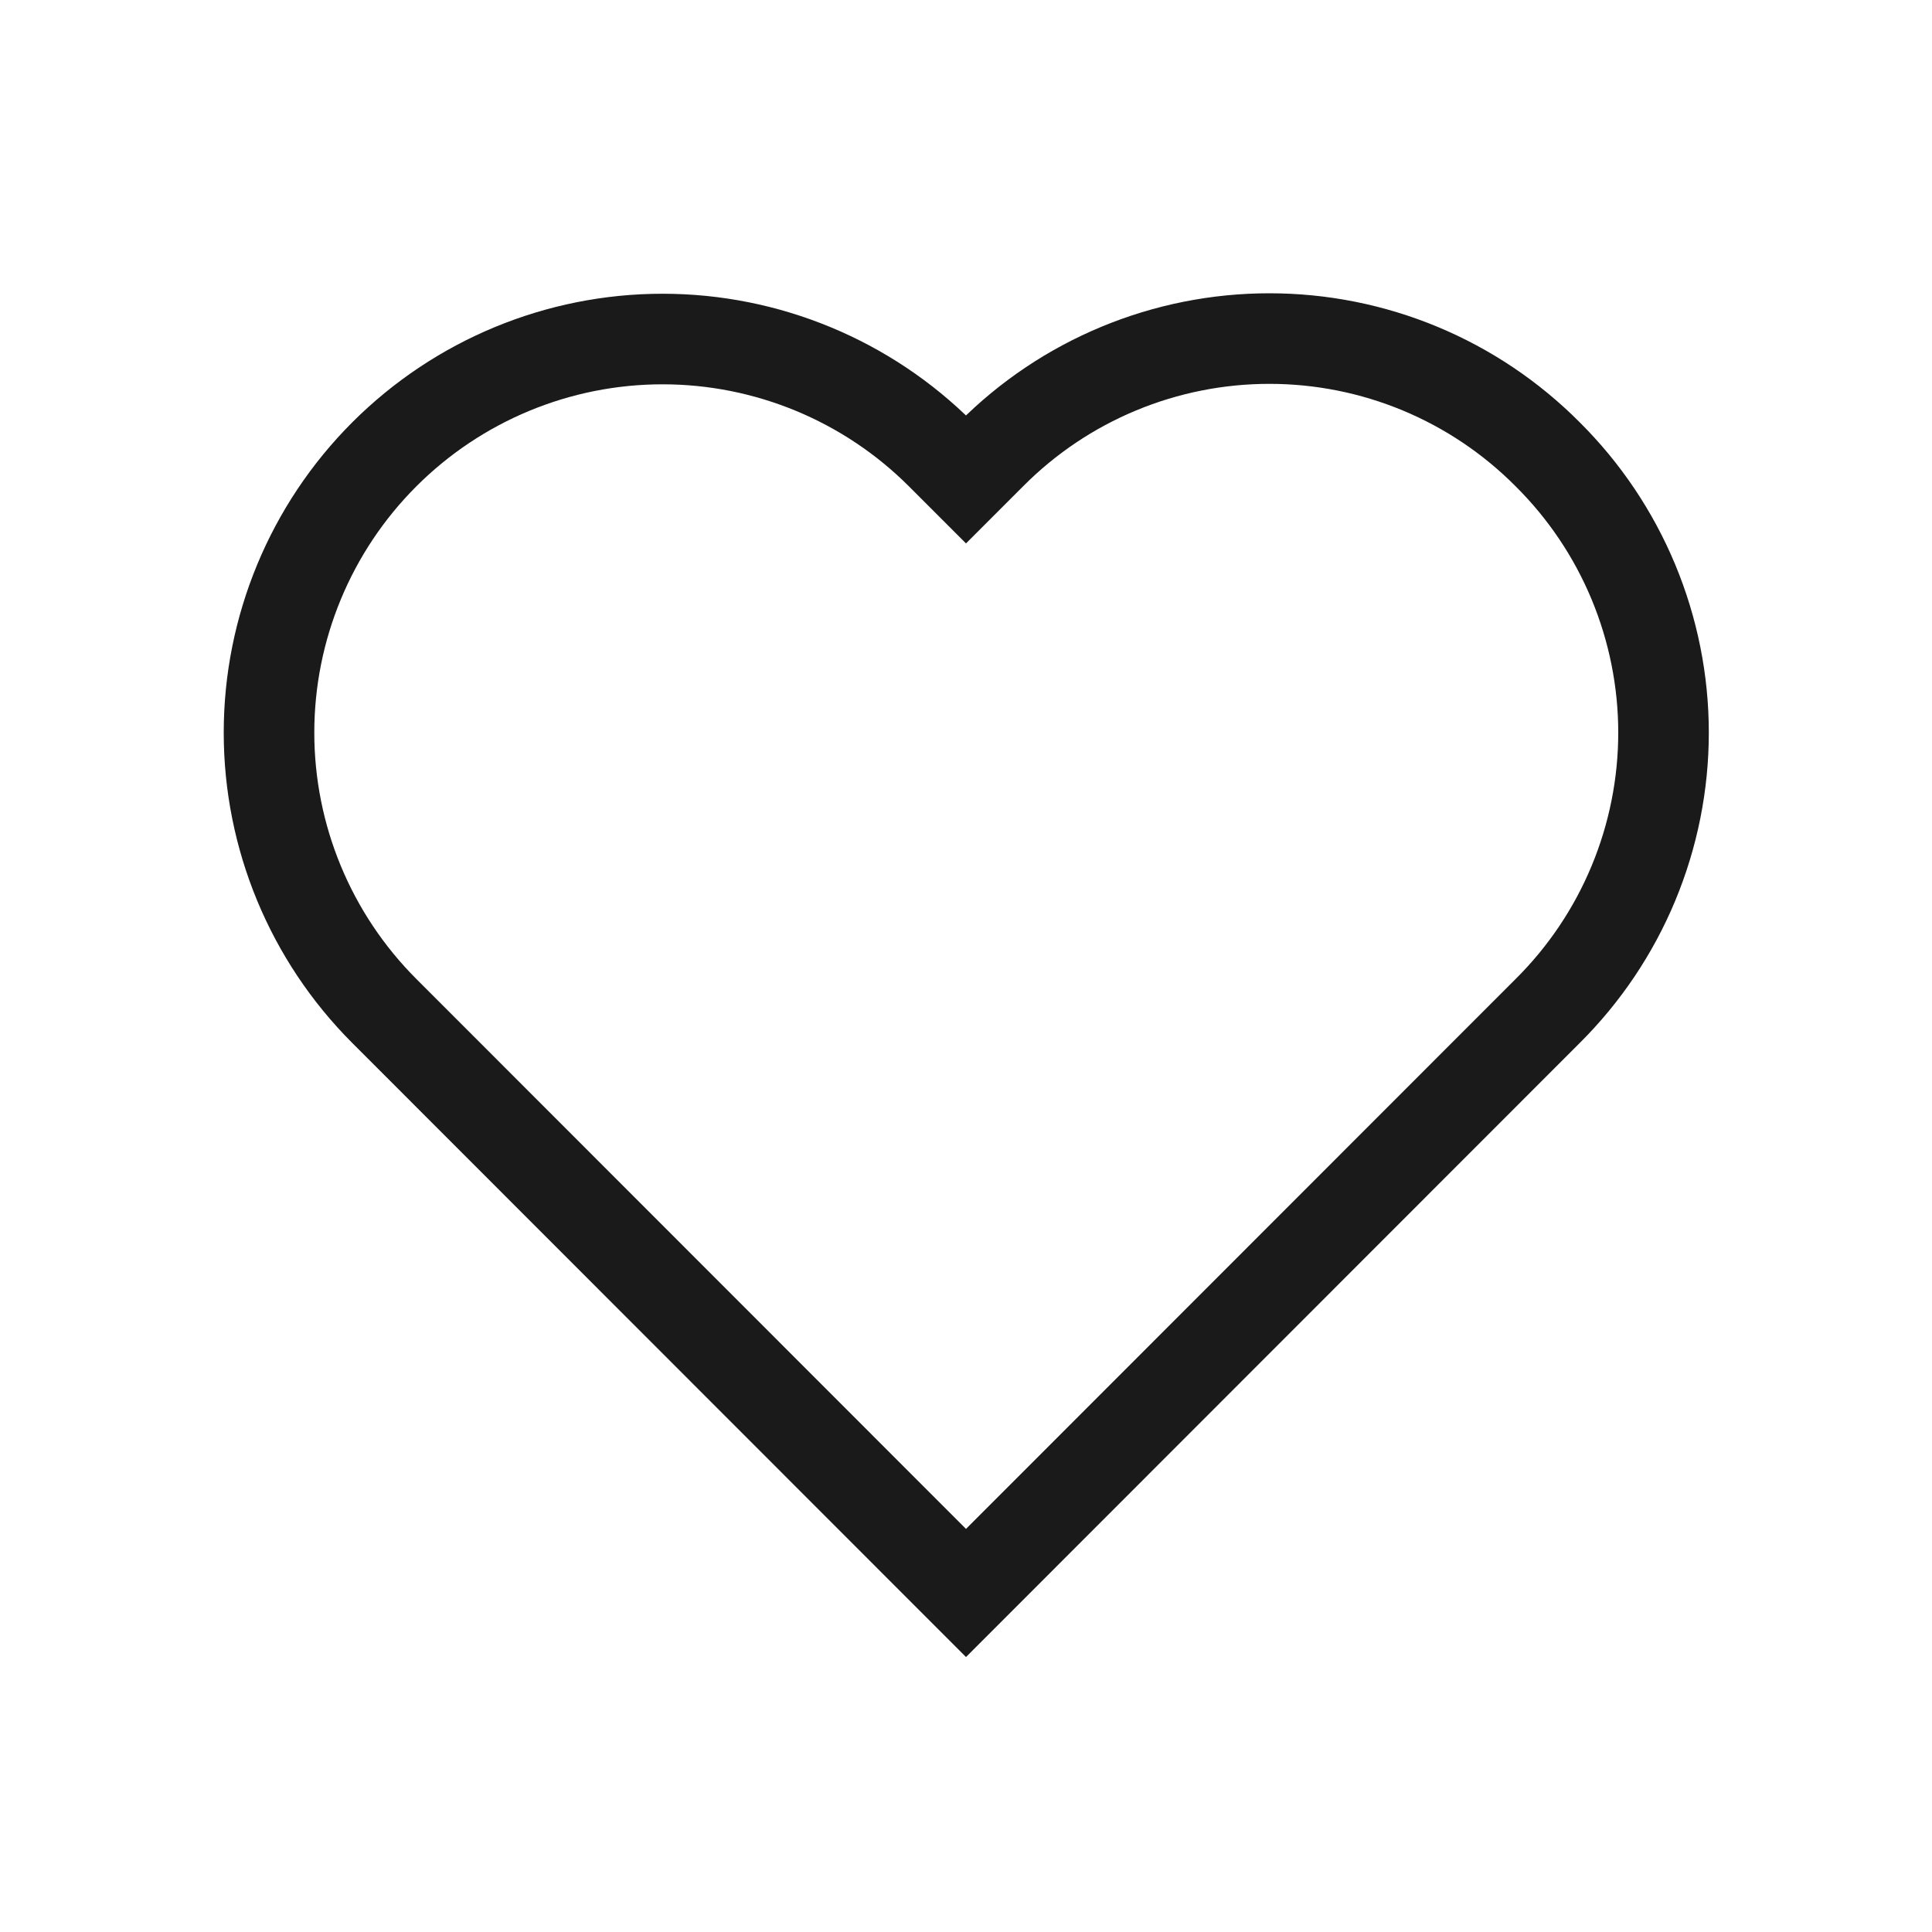 <svg width="25" height="25" viewBox="0 0 25 25" fill="none" xmlns="http://www.w3.org/2000/svg">
<path d="M20.027 5.879C19.555 5.404 18.994 5.027 18.376 4.77C17.758 4.513 17.095 4.381 16.426 4.381C15.757 4.381 15.094 4.513 14.476 4.77C13.857 5.027 13.296 5.404 12.824 5.879L12.5 6.203L12.176 5.879C11.221 4.924 9.925 4.387 8.574 4.387C7.223 4.387 5.928 4.924 4.973 5.879C4.018 6.834 3.481 8.13 3.481 9.48C3.481 10.831 4.018 12.127 4.973 13.082L5.297 13.406L12.5 20.613L19.703 13.406L20.027 13.082C20.502 12.61 20.879 12.049 21.136 11.431C21.393 10.813 21.526 10.15 21.526 9.48C21.526 8.811 21.393 8.148 21.136 7.53C20.879 6.912 20.502 6.351 20.027 5.879Z" stroke="#1A1A1A" stroke-width="1.172"/>
</svg>
